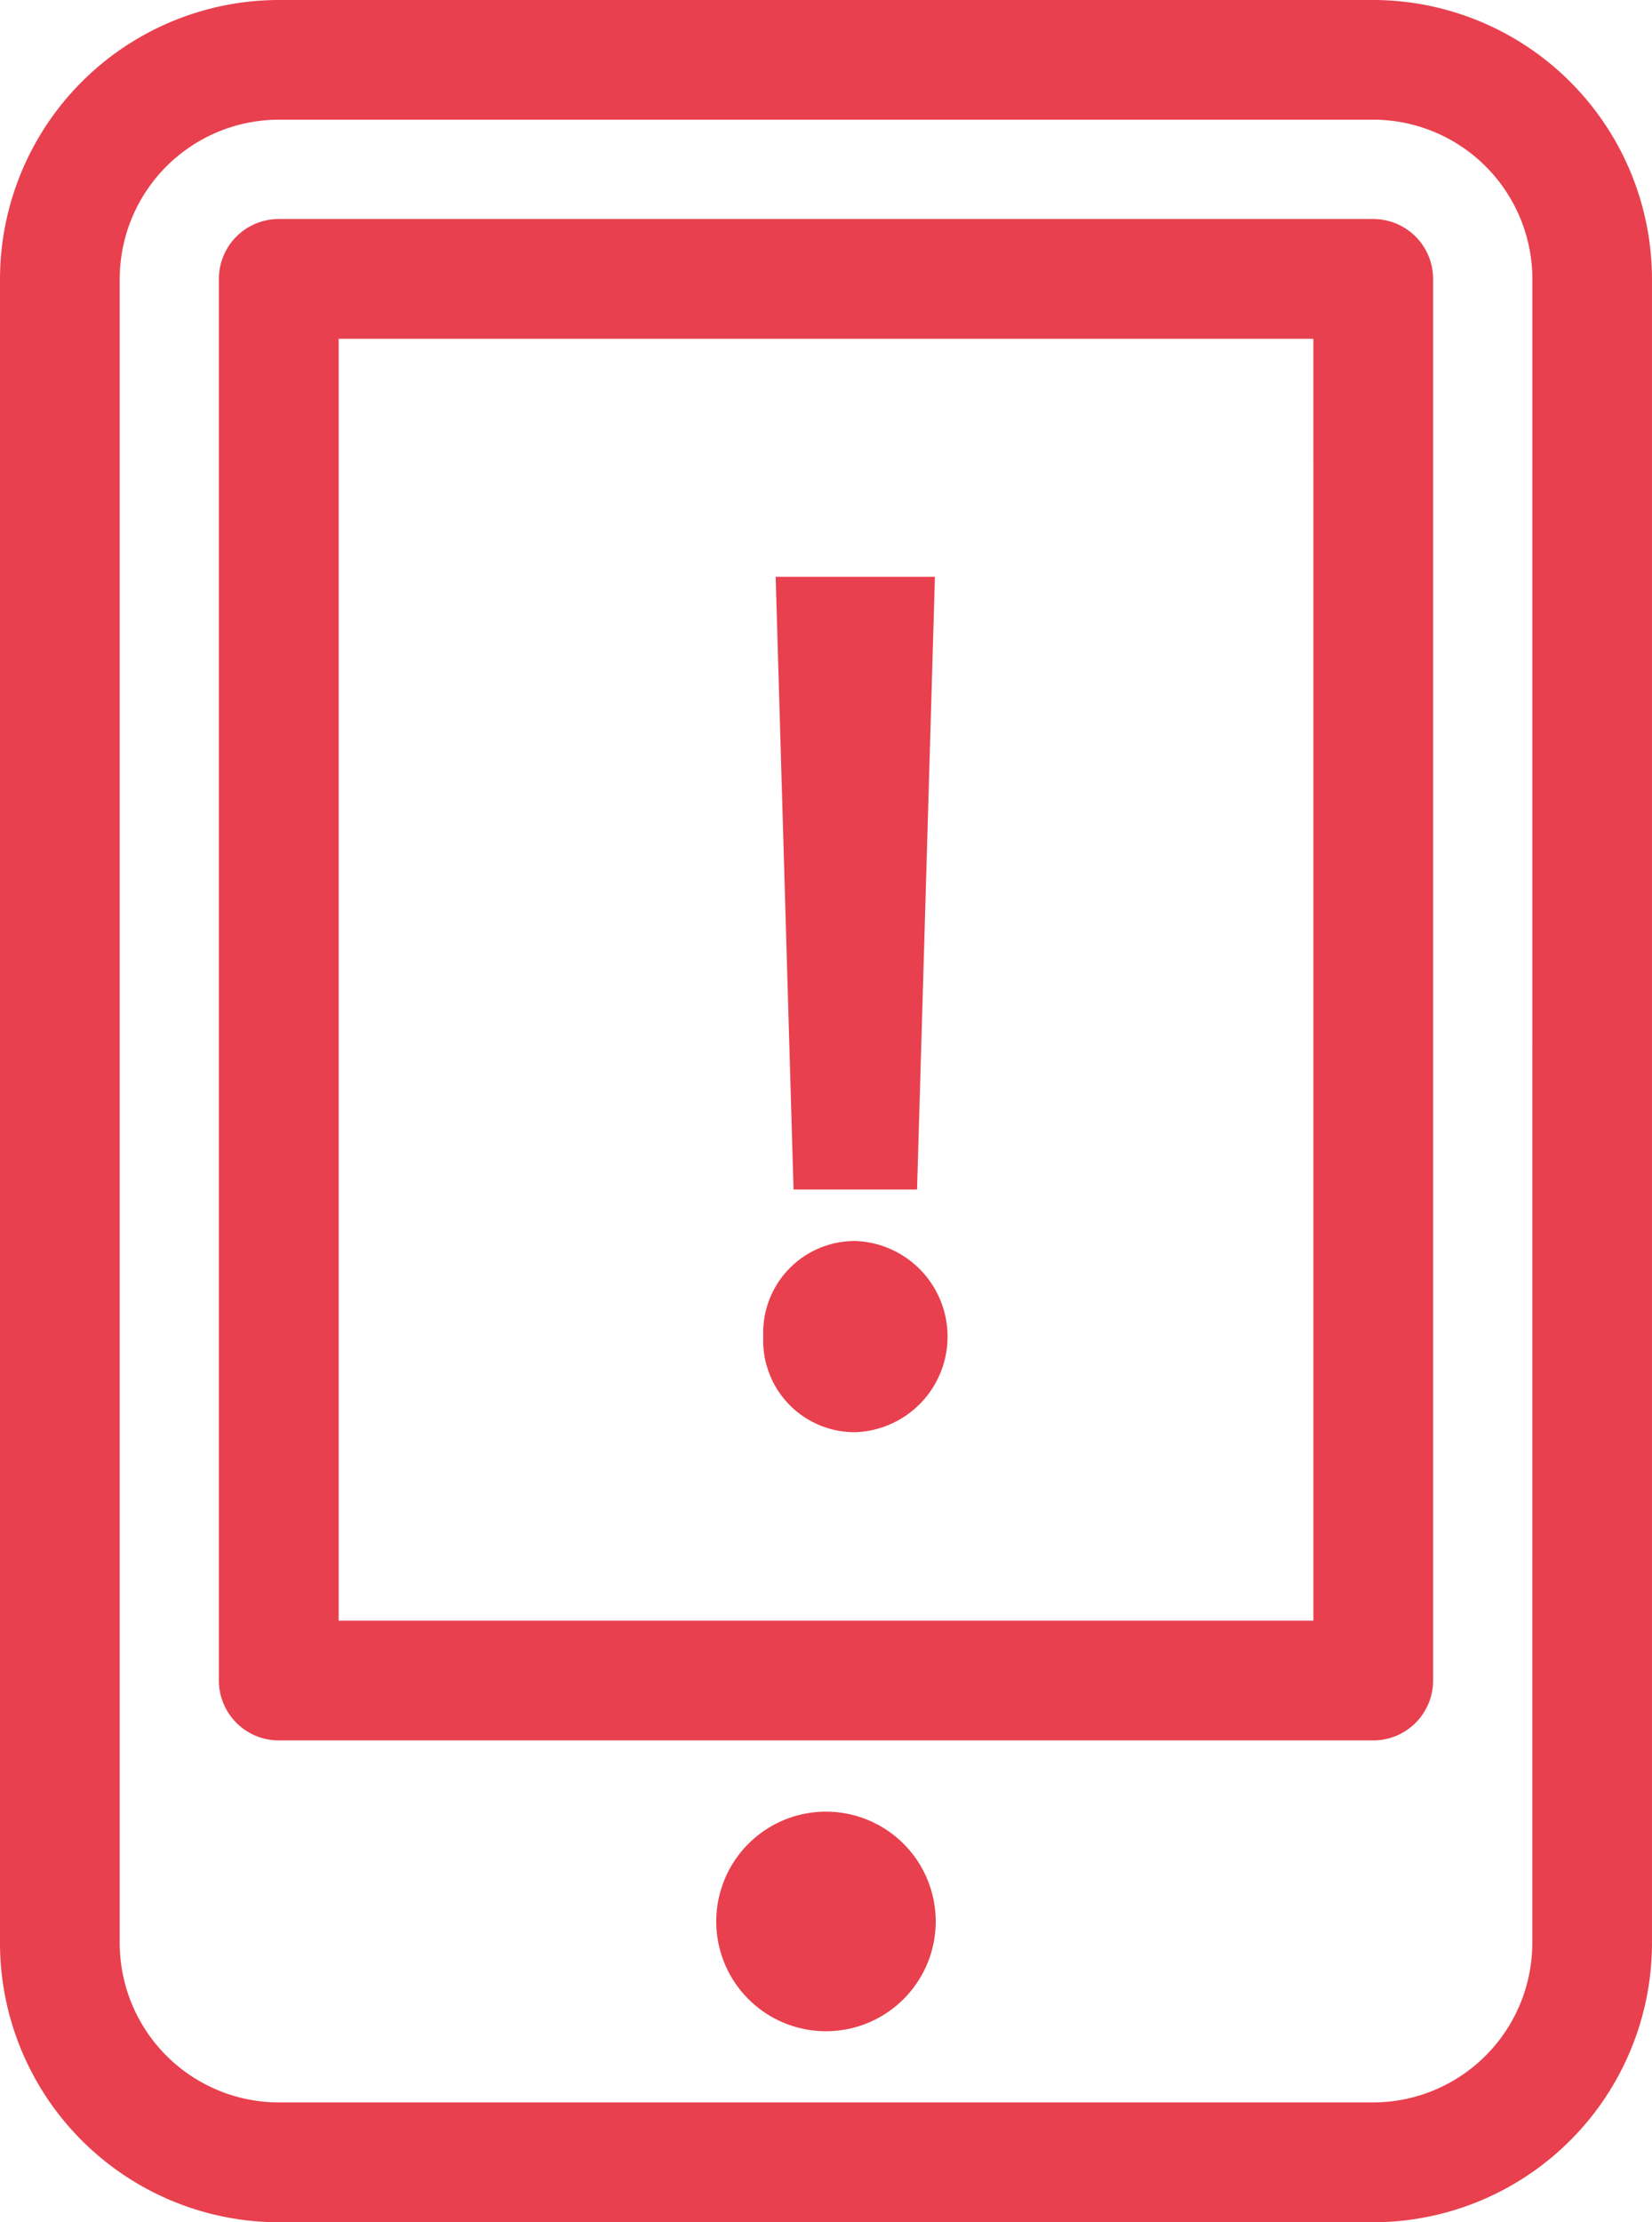 <svg xmlns="http://www.w3.org/2000/svg" width="74.505" height="100.175" viewBox="0 0 74.505 100.175">
  <g id="Groupe_1899" data-name="Groupe 1899" transform="translate(-212 -1529)">
    <g id="Groupe_1886" data-name="Groupe 1886" transform="translate(213 1530)">
      <path id="Tracé_103" data-name="Tracé 103" d="M148.515,659.723H99.17A11.593,11.593,0,0,0,87.59,671.3v75.012A11.593,11.593,0,0,0,99.17,757.9h49.344a11.593,11.593,0,0,0,11.58-11.582V671.3A11.593,11.593,0,0,0,148.515,659.723Zm8.181,86.593a8.191,8.191,0,0,1-8.181,8.182H99.17a8.191,8.191,0,0,1-8.181-8.182V671.3a8.19,8.19,0,0,1,8.181-8.182h49.344A8.19,8.19,0,0,1,156.7,671.3Z" transform="translate(-87.59 -659.723)" fill="#e8404e" stroke="#e8404e" stroke-width="2"/>
      <path id="Tracé_104" data-name="Tracé 104" d="M146.773,667.845H97.411a1.7,1.7,0,0,0-1.7,1.7v63.182a1.7,1.7,0,0,0,1.7,1.7h49.361a1.7,1.7,0,0,0,1.7-1.7V669.546A1.7,1.7,0,0,0,146.773,667.845Zm-1.7,63.183H99.112V671.245h45.96Z" transform="translate(-85.839 -657.972)" fill="#e8404e" stroke="#e8404e" stroke-width="2"/>
      <path id="Tracé_105" data-name="Tracé 105" d="M118.114,726.909a3.949,3.949,0,1,0,3.949,3.948A3.949,3.949,0,0,0,118.114,726.909Z" transform="translate(-81.862 -645.242)" fill="#e8404e" stroke="#e8404e" stroke-width="2"/>
    </g>
    <g id="Groupe_1888" data-name="Groupe 1888" transform="translate(247.425 1556.001)">
      <g id="Groupe_1887" data-name="Groupe 1887" transform="translate(0 0)">
        <path id="Tracé_107" data-name="Tracé 107" d="M577.007,213.018a3.13,3.13,0,0,1,3.149-3.31,3.313,3.313,0,0,1,0,6.619A3.128,3.128,0,0,1,577.007,213.018Zm1.335-7.632-.748-25.62h5.123l-.747,25.62Z" transform="translate(-577.007 -179.766)" fill="#e8404e" stroke="#e8404e" stroke-width="2"/>
      </g>
    </g>
  </g>
</svg>
